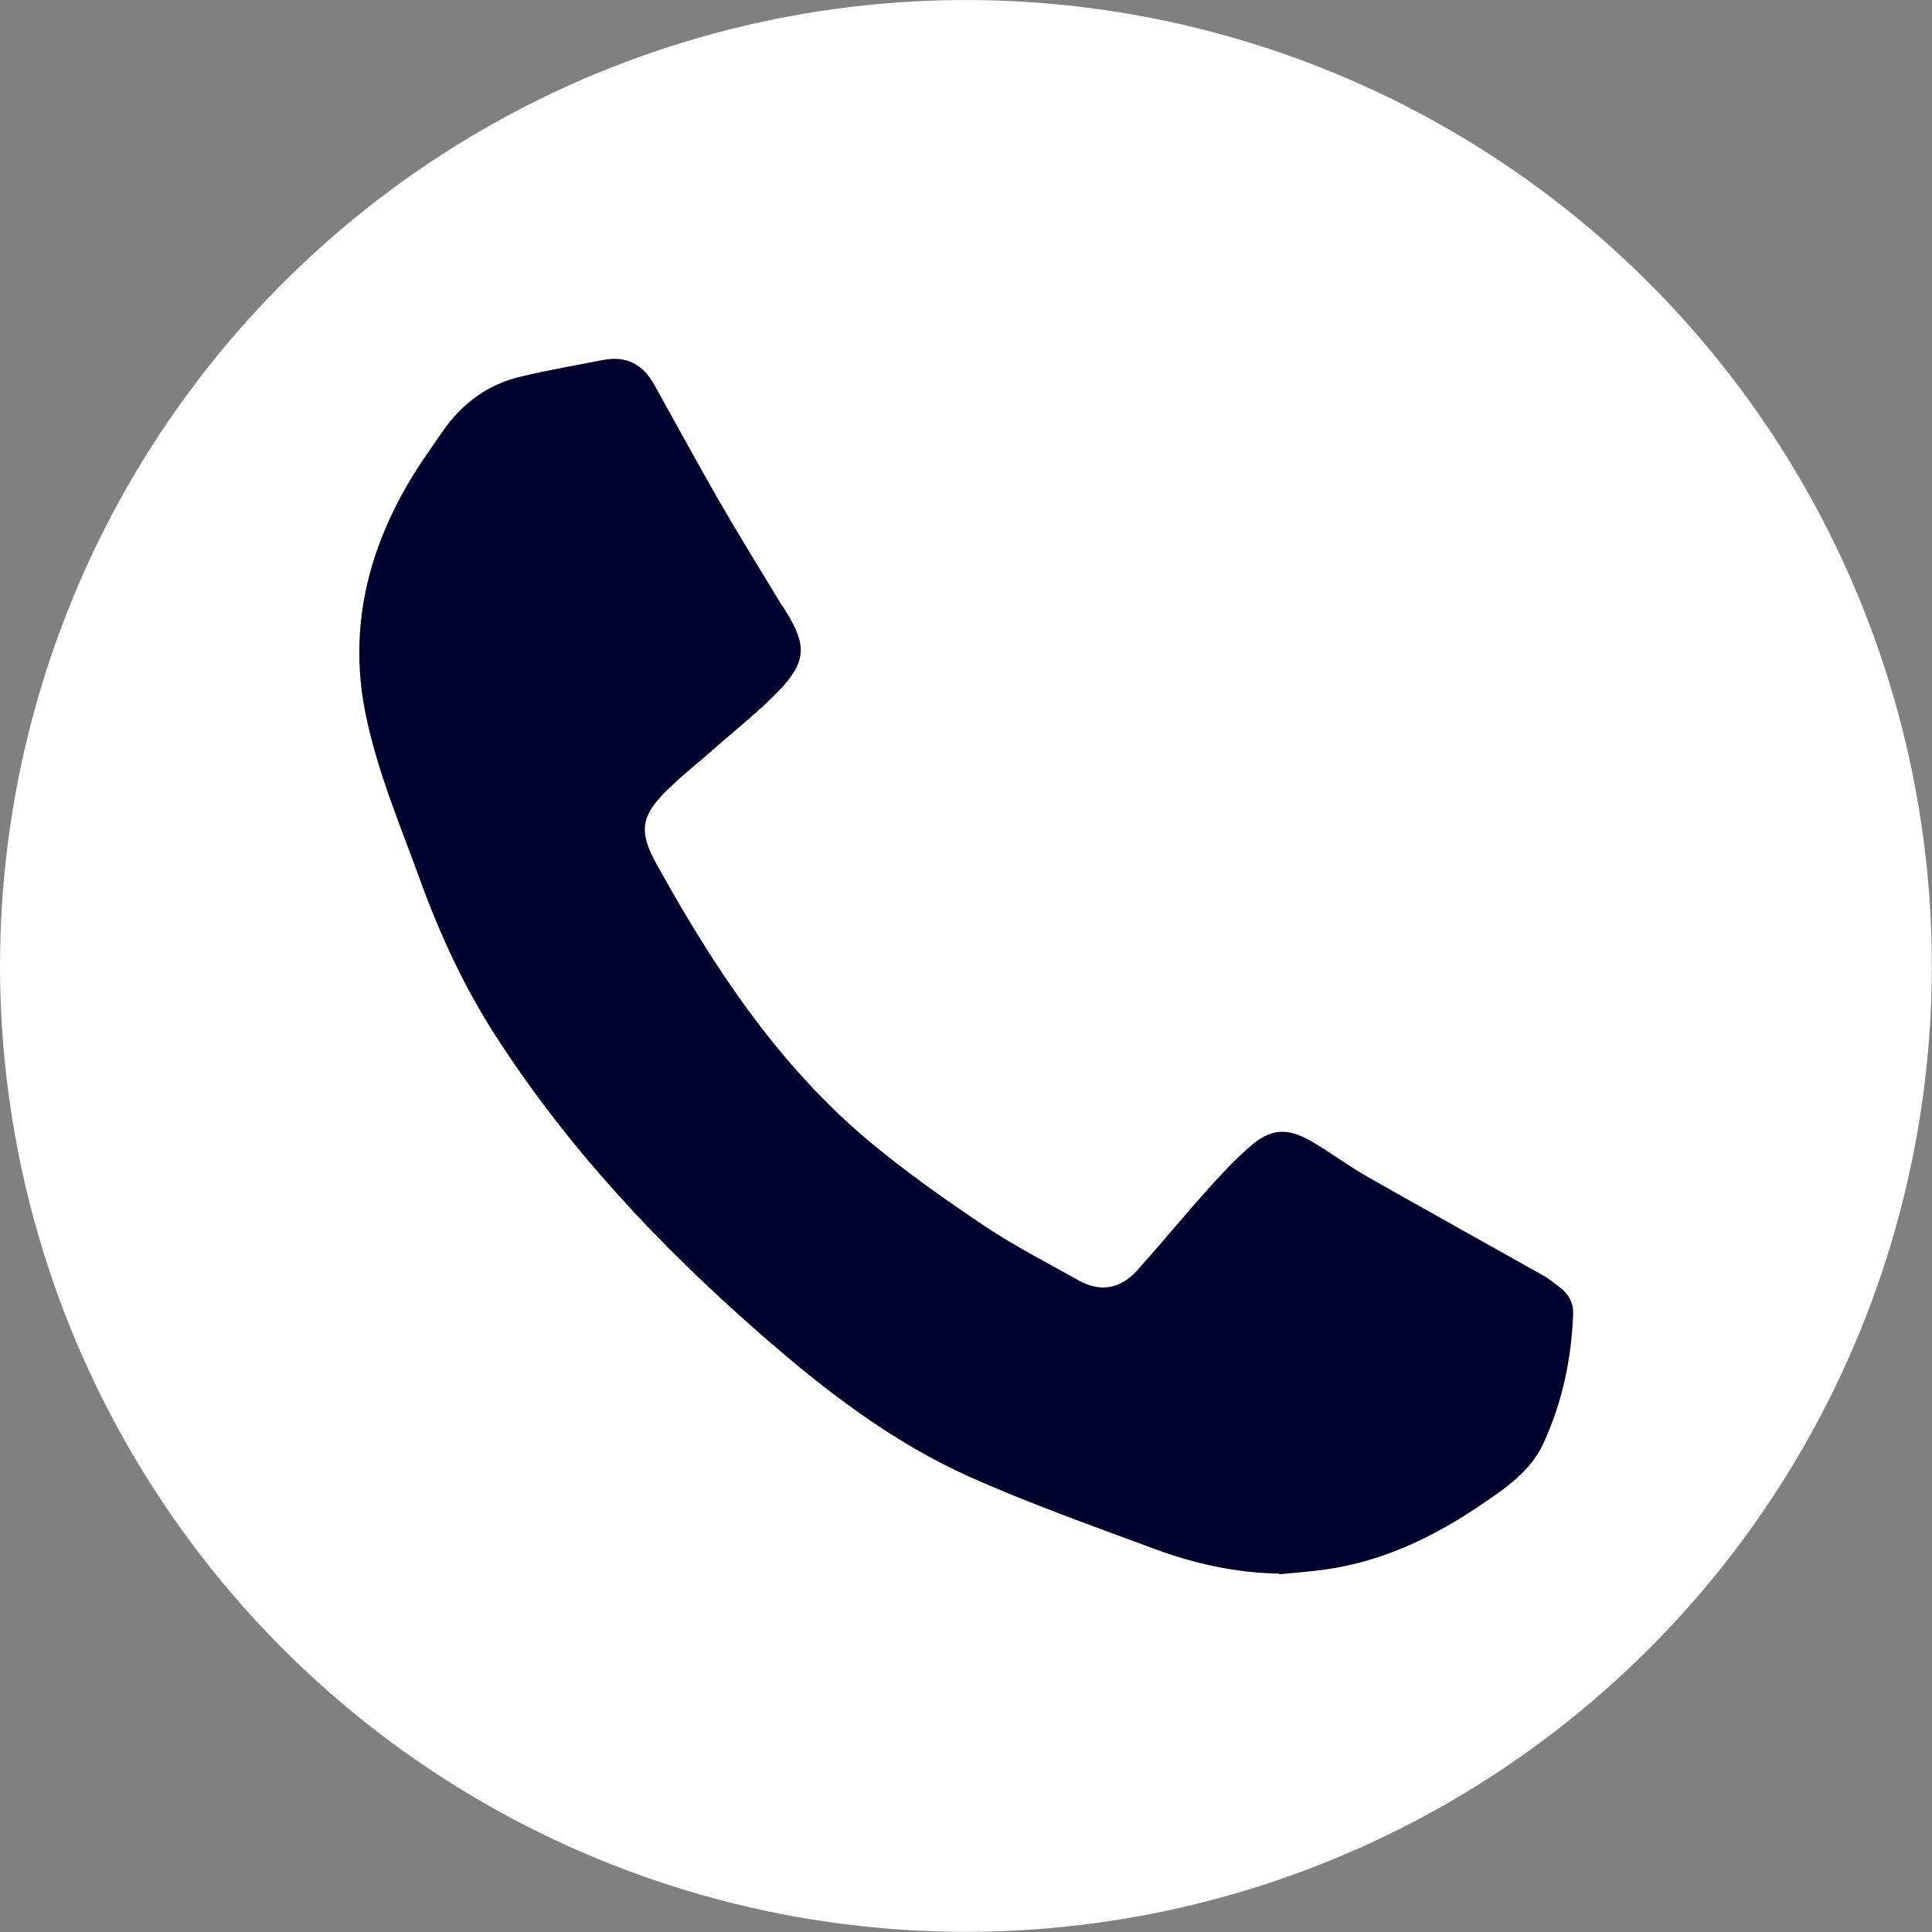 <?xml version="1.0" encoding="UTF-8"?><svg id="Layer_2" xmlns="http://www.w3.org/2000/svg" viewBox="0 0 86.25 86.25"><rect x="0" y="0" width="86.25" height="86.25" fill="#808080" stroke="none"/><defs><style>.cls-1{fill:#00002d;}.cls-2{fill:#fff;}</style></defs><g id="Layer_1-2"><g><circle class="cls-2" cx="43.12" cy="43.12" r="43.12" transform="translate(-8.75 11.06) rotate(-13.28)"/><g id="mR6ja5.tif"><path class="cls-1" d="M57.1,70.25c-1.92-.03-3.76-.44-5.53-1.09-2.8-1.04-5.63-2.04-8.35-3.26-3.46-1.56-6.46-3.88-9.3-6.37-4.49-3.93-8.55-8.25-11.79-13.28-1.4-2.17-2.48-4.5-3.36-6.92-.88-2.43-1.9-4.82-2.43-7.36-.76-3.63-.04-7,1.76-10.18,.5-.89,1.1-1.72,1.68-2.56,.86-1.23,2.01-2.08,3.48-2.42,1.21-.29,2.44-.5,3.67-.74,1.04-.2,1.78,.2,2.28,1.11,.97,1.74,1.92,3.49,2.91,5.21,.87,1.51,1.79,2.99,2.69,4.48,.08,.14,.18,.26,.26,.4,.96,1.53,.94,2.28-.31,3.58-.89,.92-1.91,1.72-2.87,2.57-.66,.58-1.36,1.13-1.99,1.74-1.29,1.23-1.43,1.91-.57,3.45,2.55,4.6,5.43,8.97,9.52,12.38,1.61,1.34,3.33,2.55,5.07,3.72,1.36,.91,2.82,1.66,4.25,2.46,.99,.55,1.89,.34,2.62-.48,1.01-1.13,1.97-2.3,2.98-3.43,.63-.71,1.28-1.41,1.99-2.04,.96-.85,1.69-.9,2.8-.26,.85,.49,1.64,1.1,2.5,1.58,2.6,1.48,5.22,2.93,7.83,4.4,.27,.15,.52,.36,.77,.55,.39,.3,.59,.7,.57,1.19-.08,2.01-.49,3.95-1.34,5.78-.57,1.23-1.68,1.98-2.76,2.71-2.1,1.43-4.36,2.52-6.91,2.89-.7,.1-1.4,.15-2.1,.22Z"/></g></g></g></svg>